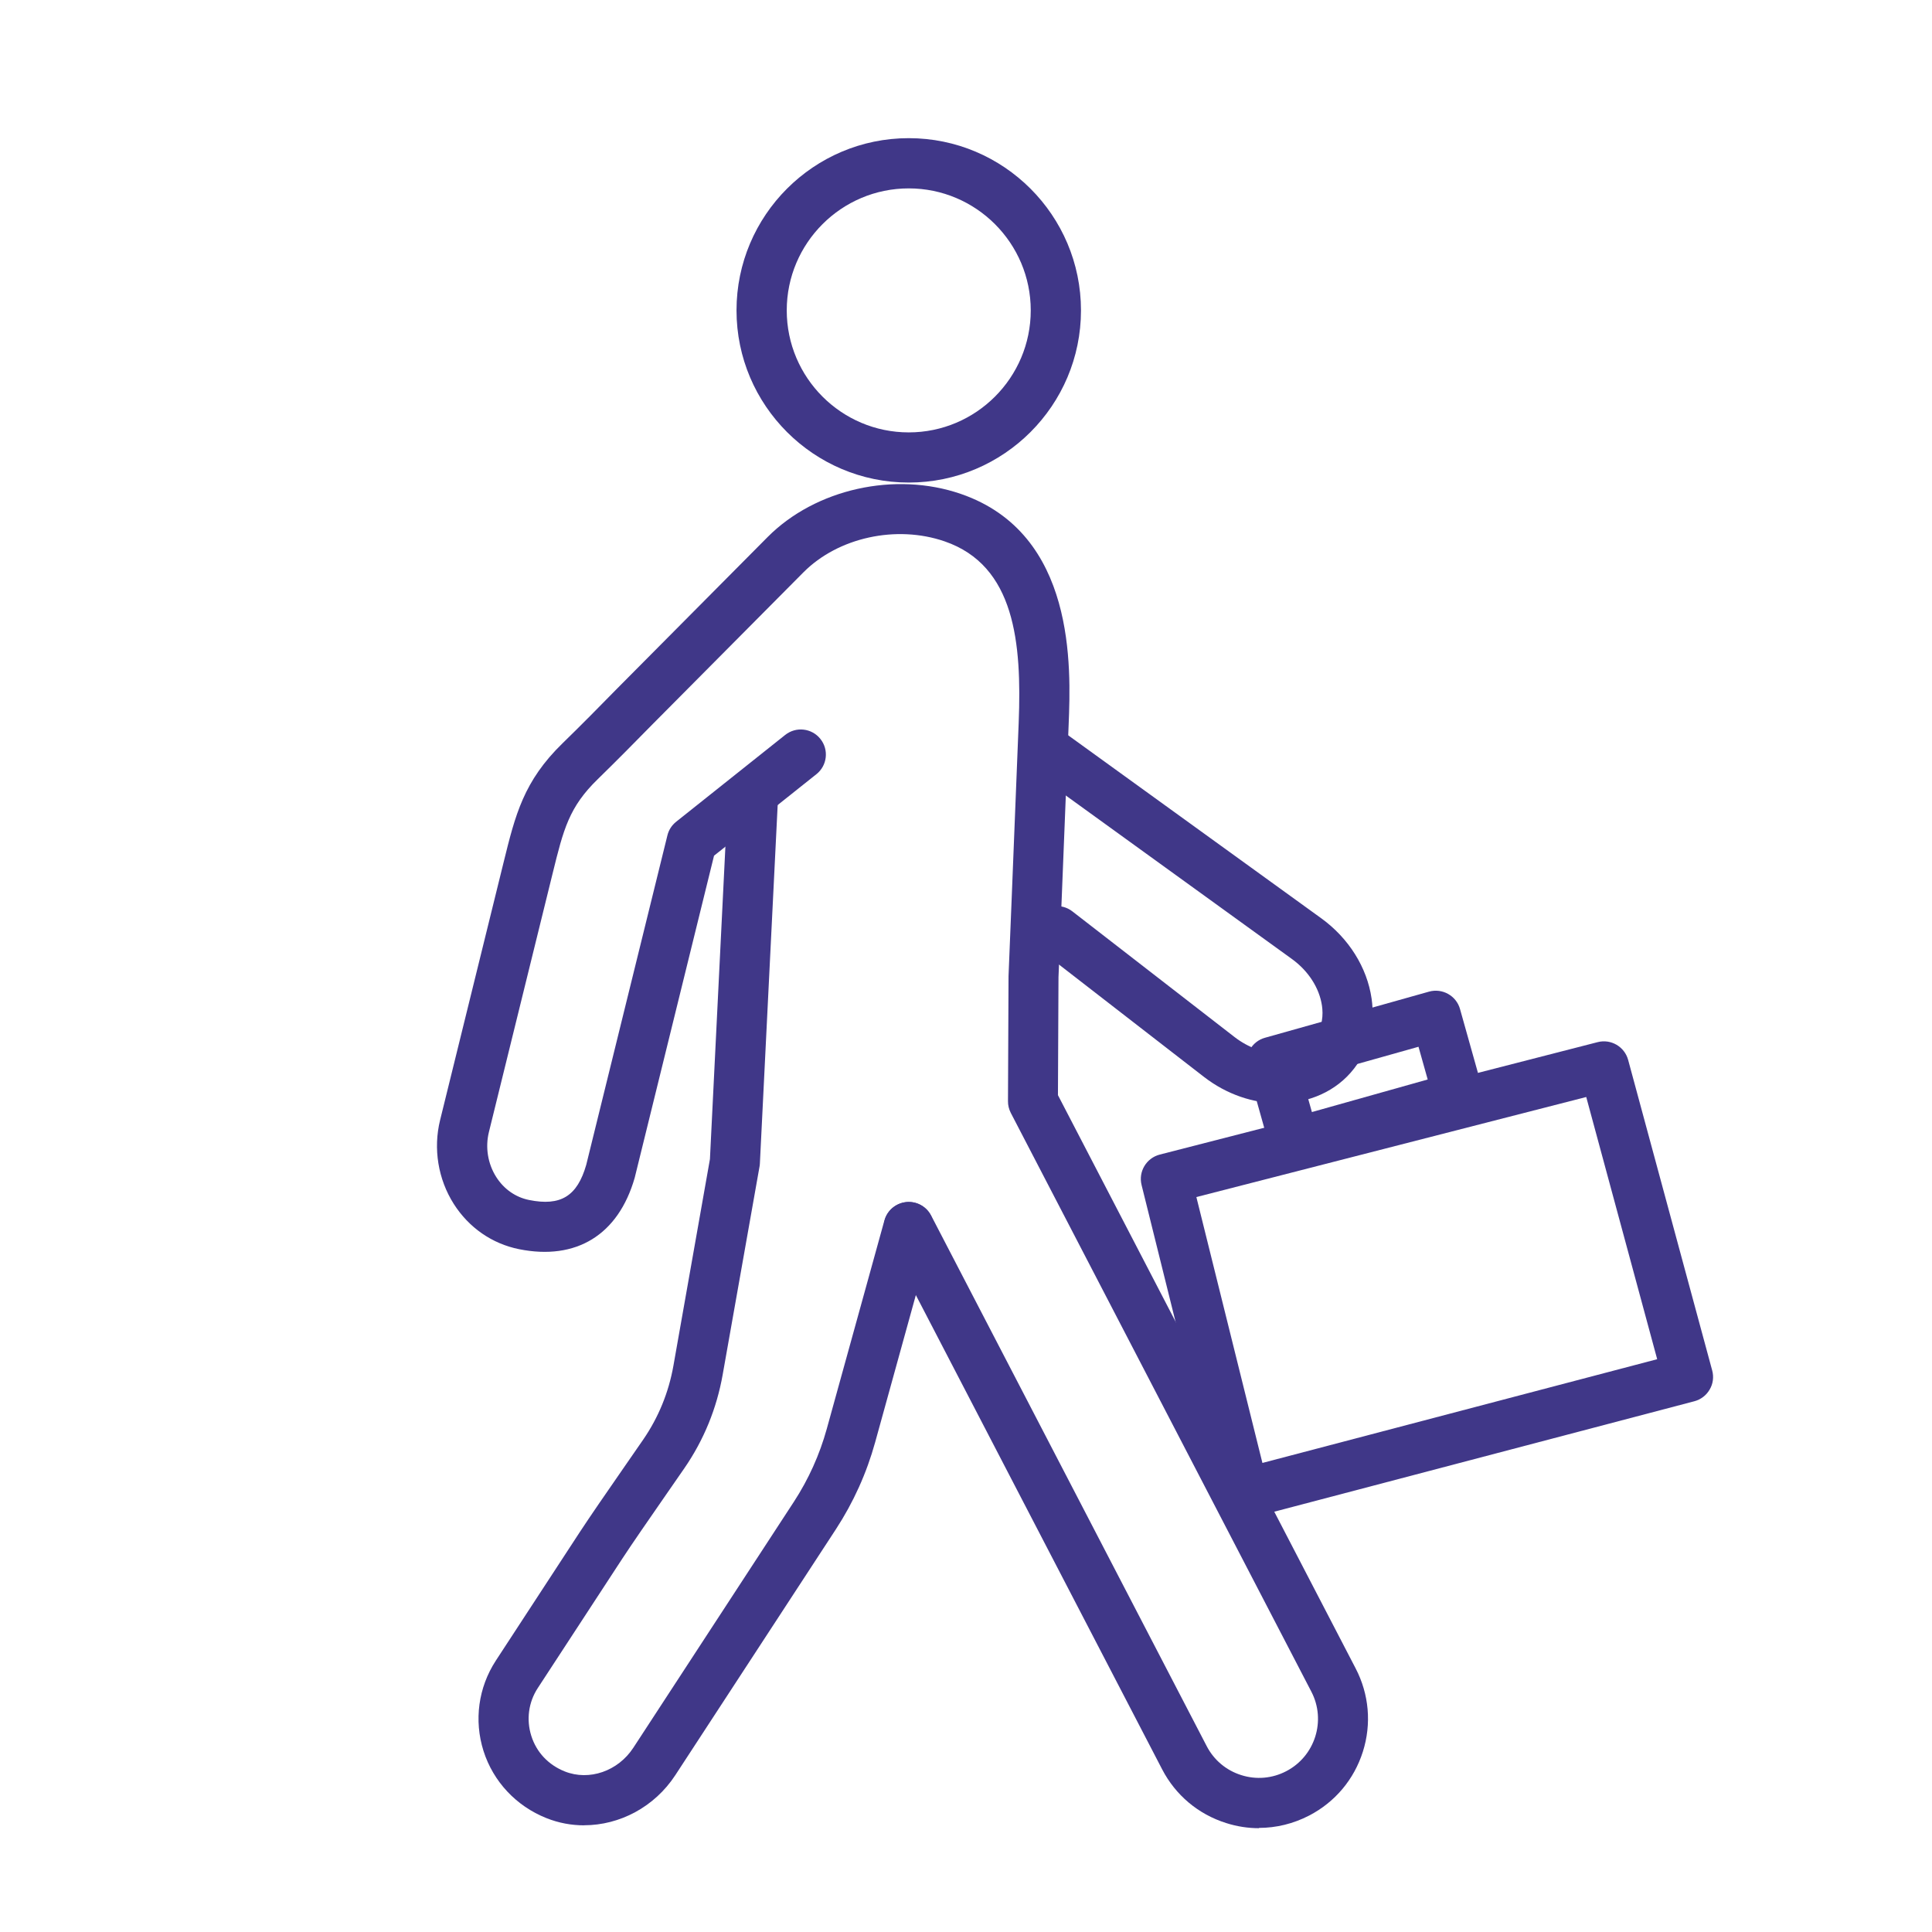 <svg viewBox="0 0 283.46 283.46" xmlns="http://www.w3.org/2000/svg" data-name="Calque 1" id="Calque_1">
  <defs>
    <style>
      .cls-1 {
        fill: #403788;
      }
    </style>
  </defs>
  <path d="M85.71,267.81c-1.87,0-3.74-.34-5.54-1.06-4.44-1.77-7.8-5.36-9.23-9.85-1.42-4.49-.76-9.32,1.81-13.26l12.32-18.86c1.5-2.29,4.02-5.94,6.55-9.59l2.74-3.96c2.25-3.27,3.74-6.91,4.44-10.84l5.36-30.32,2.66-53.77c.1-2.03,1.68-3.62,3.86-3.49,2.03.1,3.6,1.83,3.49,3.86l-2.68,54.01c0,.15-.03.31-.05.46l-5.41,30.55c-.88,4.97-2.77,9.59-5.63,13.74l-2.75,3.97c-2.48,3.58-4.96,7.16-6.43,9.41l-12.32,18.86c-1.36,2.08-1.7,4.63-.95,7.01.76,2.41,2.51,4.27,4.93,5.23,3.57,1.41,7.79-.04,10.04-3.48l23.57-36.11c2.14-3.29,3.76-6.88,4.81-10.67l8.46-30.6c.54-1.96,2.6-3.1,4.53-2.57,1.96.54,3.11,2.57,2.57,4.53l-8.46,30.6c-1.25,4.52-3.18,8.8-5.74,12.73l-23.58,36.11c-3.06,4.68-8.18,7.35-13.38,7.35Z" class="cls-1"></path>
  <path d="M184.73,268.23c-1.63,0-3.26-.25-4.85-.76-4.08-1.29-7.41-4.09-9.38-7.89l-40.43-77.85c-.93-1.81-.23-4.03,1.57-4.97,1.81-.93,4.03-.23,4.97,1.57l40.43,77.85c1.06,2.05,2.87,3.57,5.07,4.26,2.2.7,4.54.5,6.6-.57,4.24-2.2,5.89-7.44,3.69-11.67l-44.1-84.92c-.27-.53-.42-1.12-.41-1.72l.08-18.36c0-.14.75-18.17,1.49-37.16.46-11.72-.54-23.05-10.86-26.61-7.1-2.45-15.63-.58-20.72,4.54l-22.04,22.19c-2.69,2.74-5.38,5.47-8.13,8.15-4.23,4.11-5.03,7.35-6.62,13.8l-9.36,37.99c-.55,2.24-.16,4.64,1.07,6.58,1.13,1.78,2.84,2.98,4.82,3.38,4.65.94,7.07-.56,8.39-5.15l11.91-48.34c.19-.79.64-1.49,1.28-2l16-12.74c1.6-1.27,3.91-1,5.17.59,1.27,1.59,1,3.91-.59,5.17l-15.02,11.96-11.64,47.26c-2.41,8.39-8.59,12.15-16.96,10.47-3.97-.8-7.37-3.16-9.59-6.65-2.3-3.63-3.03-8.11-2-12.29l9.32-37.83c1.72-6.97,2.93-11.9,8.67-17.48,2.71-2.63,5.36-5.33,8.01-8.03l22.07-22.22c7.01-7.04,18.66-9.65,28.34-6.31,16.91,5.83,16.14,25.47,15.81,33.85-.74,19-1.49,37.04-1.49,37.04l-.08,17.32,43.68,84.11c1.97,3.79,2.35,8.13,1.06,12.21-1.29,4.08-4.09,7.41-7.89,9.38-2.32,1.2-4.83,1.81-7.36,1.81Z" class="cls-1"></path>
  <path d="M182.54,222.83c-.65,0-1.31-.18-1.88-.51-.85-.5-1.46-1.32-1.7-2.28l-11.47-46.18c-.49-1.96.7-3.95,2.66-4.46l64.26-16.5c1.94-.5,3.94.66,4.47,2.61l12.33,45.56c.26.95.13,1.96-.37,2.8-.49.85-1.3,1.47-2.25,1.72l-65.11,17.12c-.31.08-.62.12-.93.12ZM175.53,175.63l9.69,39.01,57.92-15.22-10.41-38.47-57.2,14.68Z" class="cls-1"></path>
  <path d="M187.66,161.88c-3.74,0-7.66-1.28-11.03-3.89l-23.81-18.45c-1.61-1.25-1.9-3.56-.65-5.17,1.24-1.61,3.56-1.9,5.16-.66l23.81,18.45c4.07,3.14,9.33,3.19,11.72.09,1.23-1.59,1.28-3.42,1.1-4.68-.38-2.61-1.99-5.12-4.43-6.88l-37.05-26.79c-1.65-1.19-2.02-3.49-.83-5.14,1.19-1.65,3.49-2.02,5.14-.83l37.05,26.79c4.05,2.93,6.74,7.23,7.4,11.8.54,3.77-.37,7.41-2.56,10.24-2.62,3.39-6.7,5.11-11.02,5.11Z" class="cls-1"></path>
  <path d="M133.33,70.8c-13.93,0-25.27-11.33-25.27-25.26s11.33-25.27,25.27-25.27,25.27,11.34,25.27,25.27-11.33,25.26-25.27,25.26ZM133.33,27.64c-9.87,0-17.9,8.03-17.9,17.9s8.03,17.9,17.9,17.9,17.9-8.03,17.9-17.9-8.03-17.9-17.9-17.9Z" class="cls-1"></path>
  <path d="M189.93,171.38c-1.61,0-3.09-1.06-3.54-2.69l-3.34-11.89c-.26-.94-.14-1.95.33-2.8s1.27-1.48,2.21-1.74l24.08-6.77c1.94-.54,3.99.59,4.54,2.55l3.34,11.89c.26.94.14,1.95-.33,2.8s-1.27,1.48-2.21,1.74l-24.08,6.77c-.33.09-.67.14-1,.14ZM191.13,158.36l1.35,4.8,16.99-4.78-1.35-4.8-16.99,4.78Z" class="cls-1"></path>
</svg>